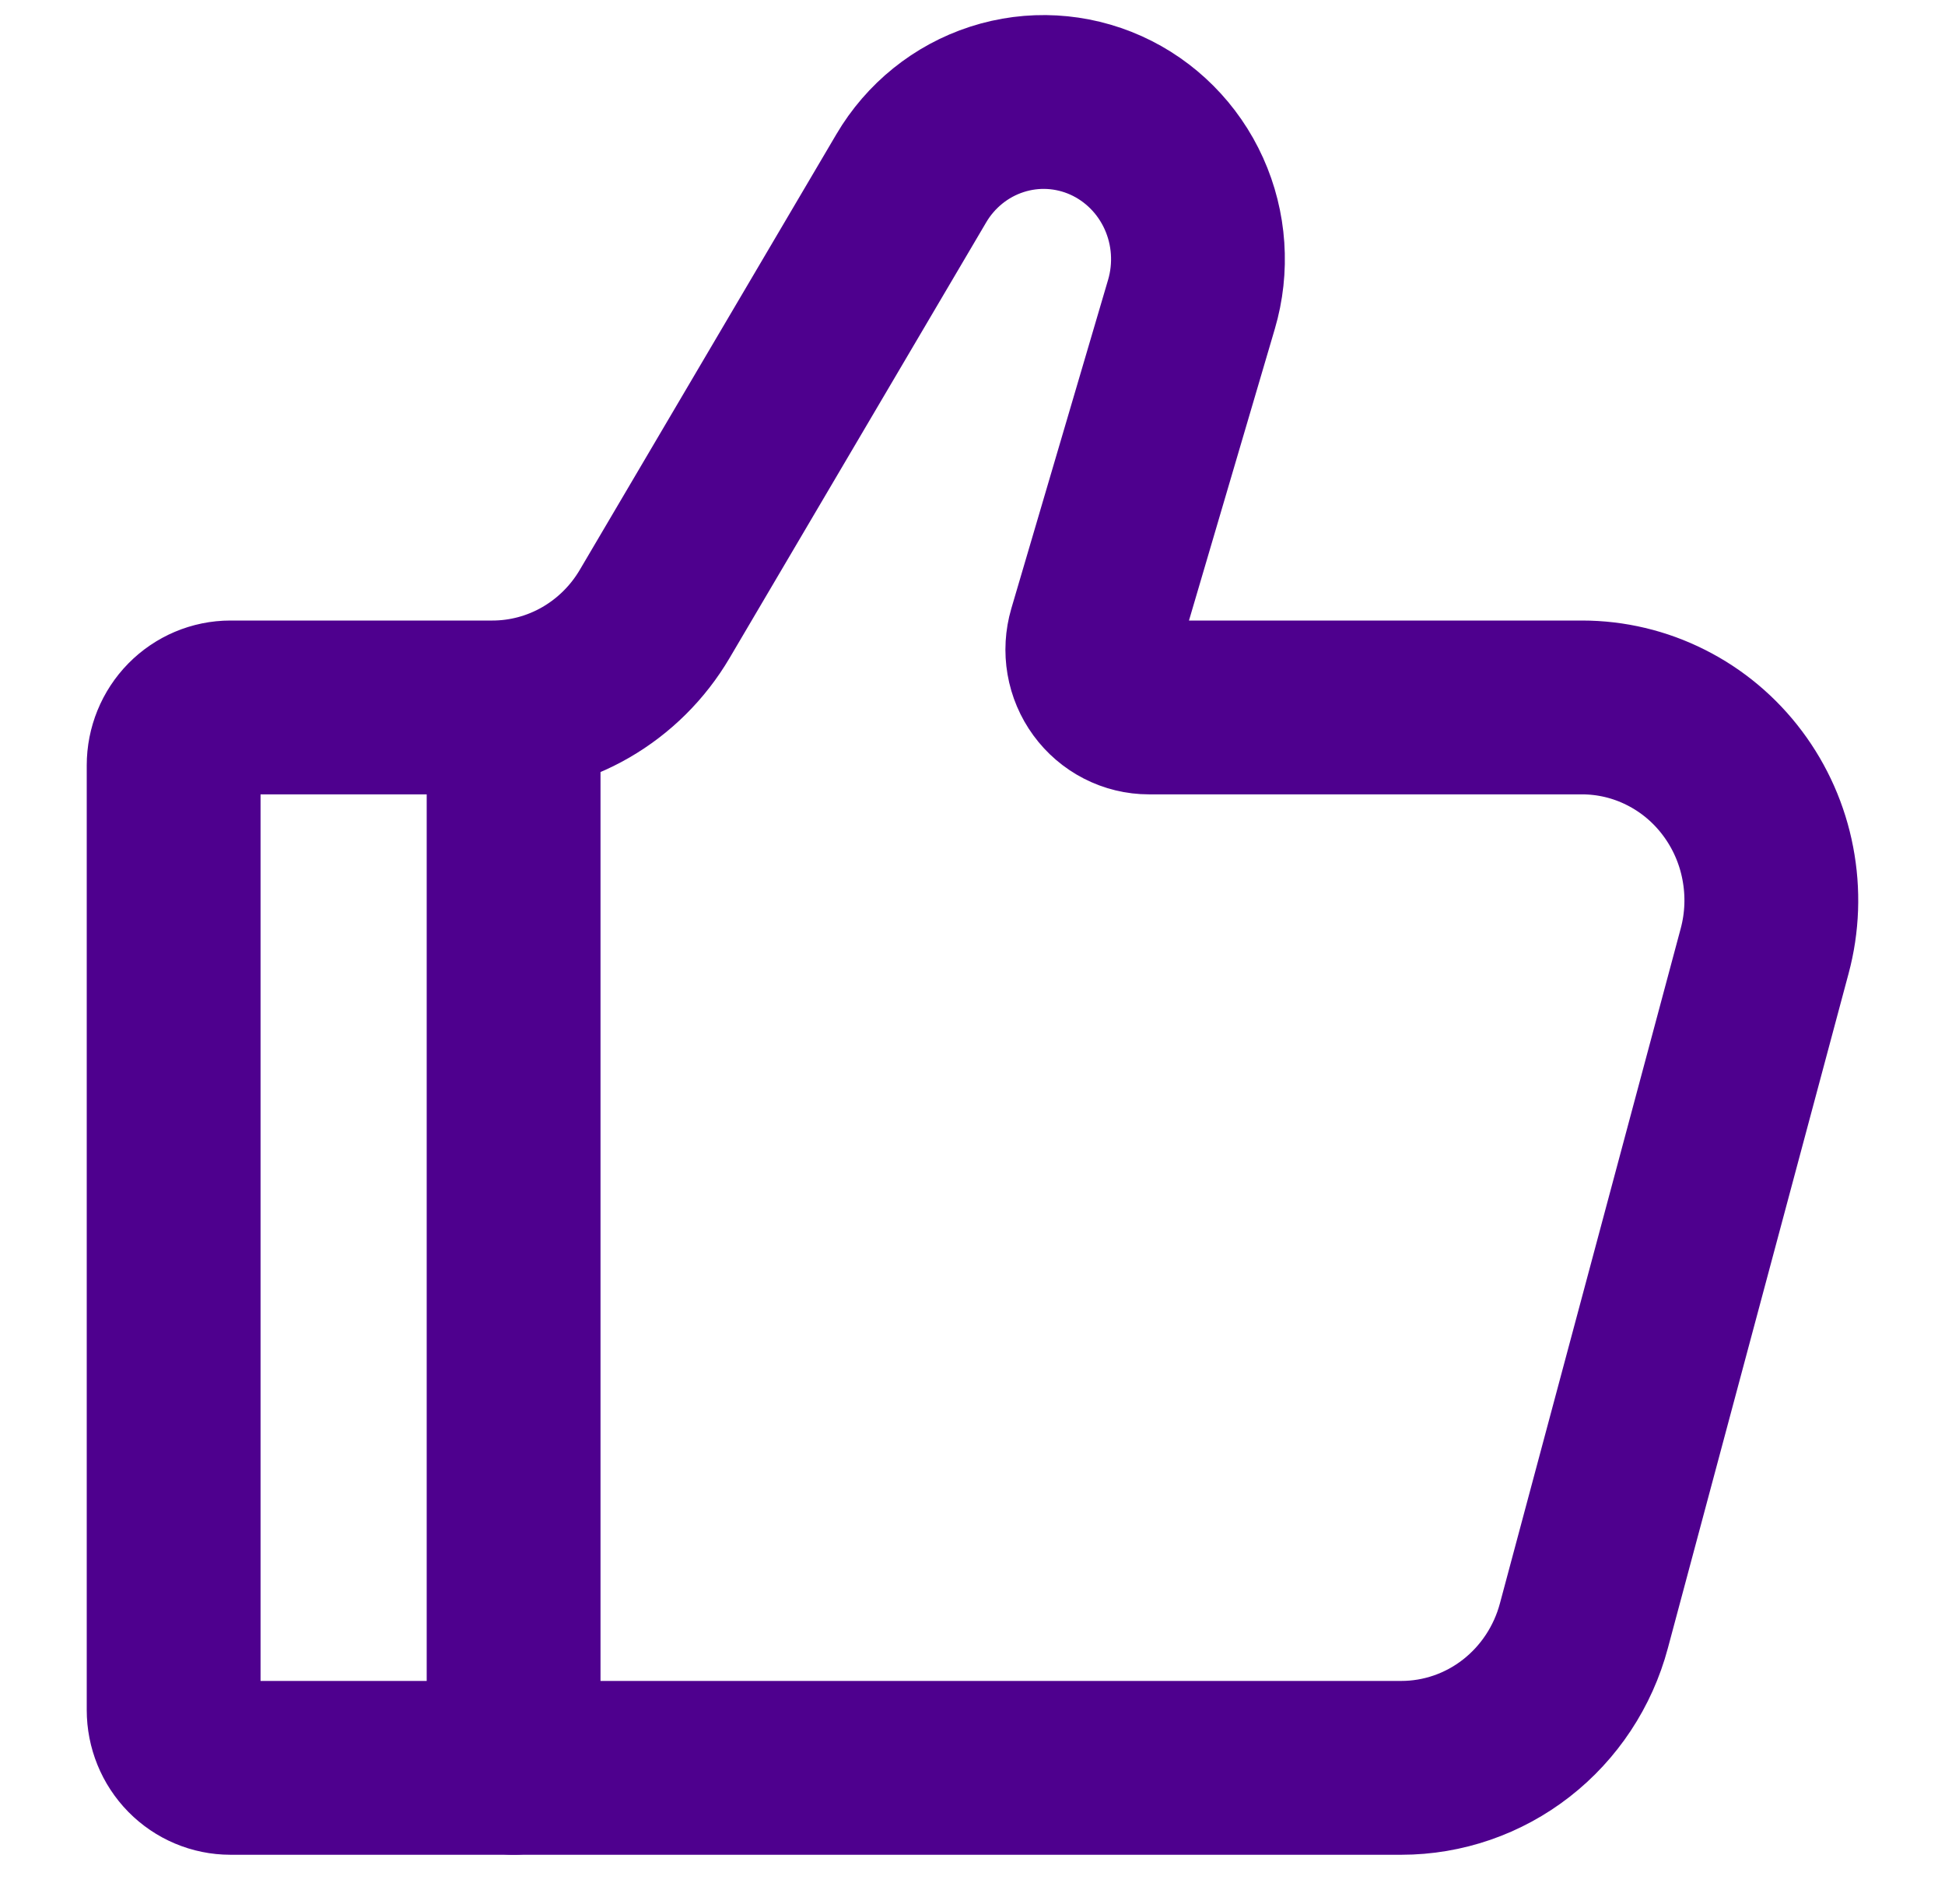 <svg xmlns="http://www.w3.org/2000/svg" width="47" height="46" viewBox="0 0 47 46" fill="none">
  <path d="M33.863 42.714H5.569C5.205 42.714 4.856 42.567 4.598 42.305C4.341 42.043 4.196 41.688 4.196 41.317V18.491C4.196 18.12 4.341 17.765 4.598 17.503C4.856 17.241 5.205 17.093 5.569 17.093H11.899C12.689 17.093 13.465 16.885 14.152 16.489C14.84 16.092 15.415 15.522 15.821 14.832L22.019 4.311C22.486 3.516 23.223 2.923 24.089 2.643C24.956 2.362 25.894 2.414 26.726 2.788C27.558 3.163 28.227 3.834 28.607 4.675C28.987 5.516 29.052 6.47 28.79 7.357L26.453 15.295C26.392 15.504 26.379 15.724 26.416 15.938C26.453 16.153 26.539 16.355 26.667 16.53C26.794 16.704 26.96 16.846 27.151 16.944C27.341 17.042 27.552 17.093 27.766 17.093H38.229C38.932 17.093 39.626 17.258 40.256 17.576C40.887 17.893 41.437 18.354 41.864 18.924C42.291 19.493 42.584 20.155 42.718 20.858C42.853 21.561 42.828 22.286 42.642 22.977L38.274 39.281C38.011 40.267 37.436 41.136 36.639 41.757C35.843 42.377 34.866 42.714 33.863 42.714Z" stroke="#4E008E" stroke-width="4.2" stroke-linecap="round"/>
  <path d="M12.411 42.714V17.25" stroke="#4E008E" stroke-width="4.2" stroke-linecap="round" stroke-linejoin="round"/>
</svg>